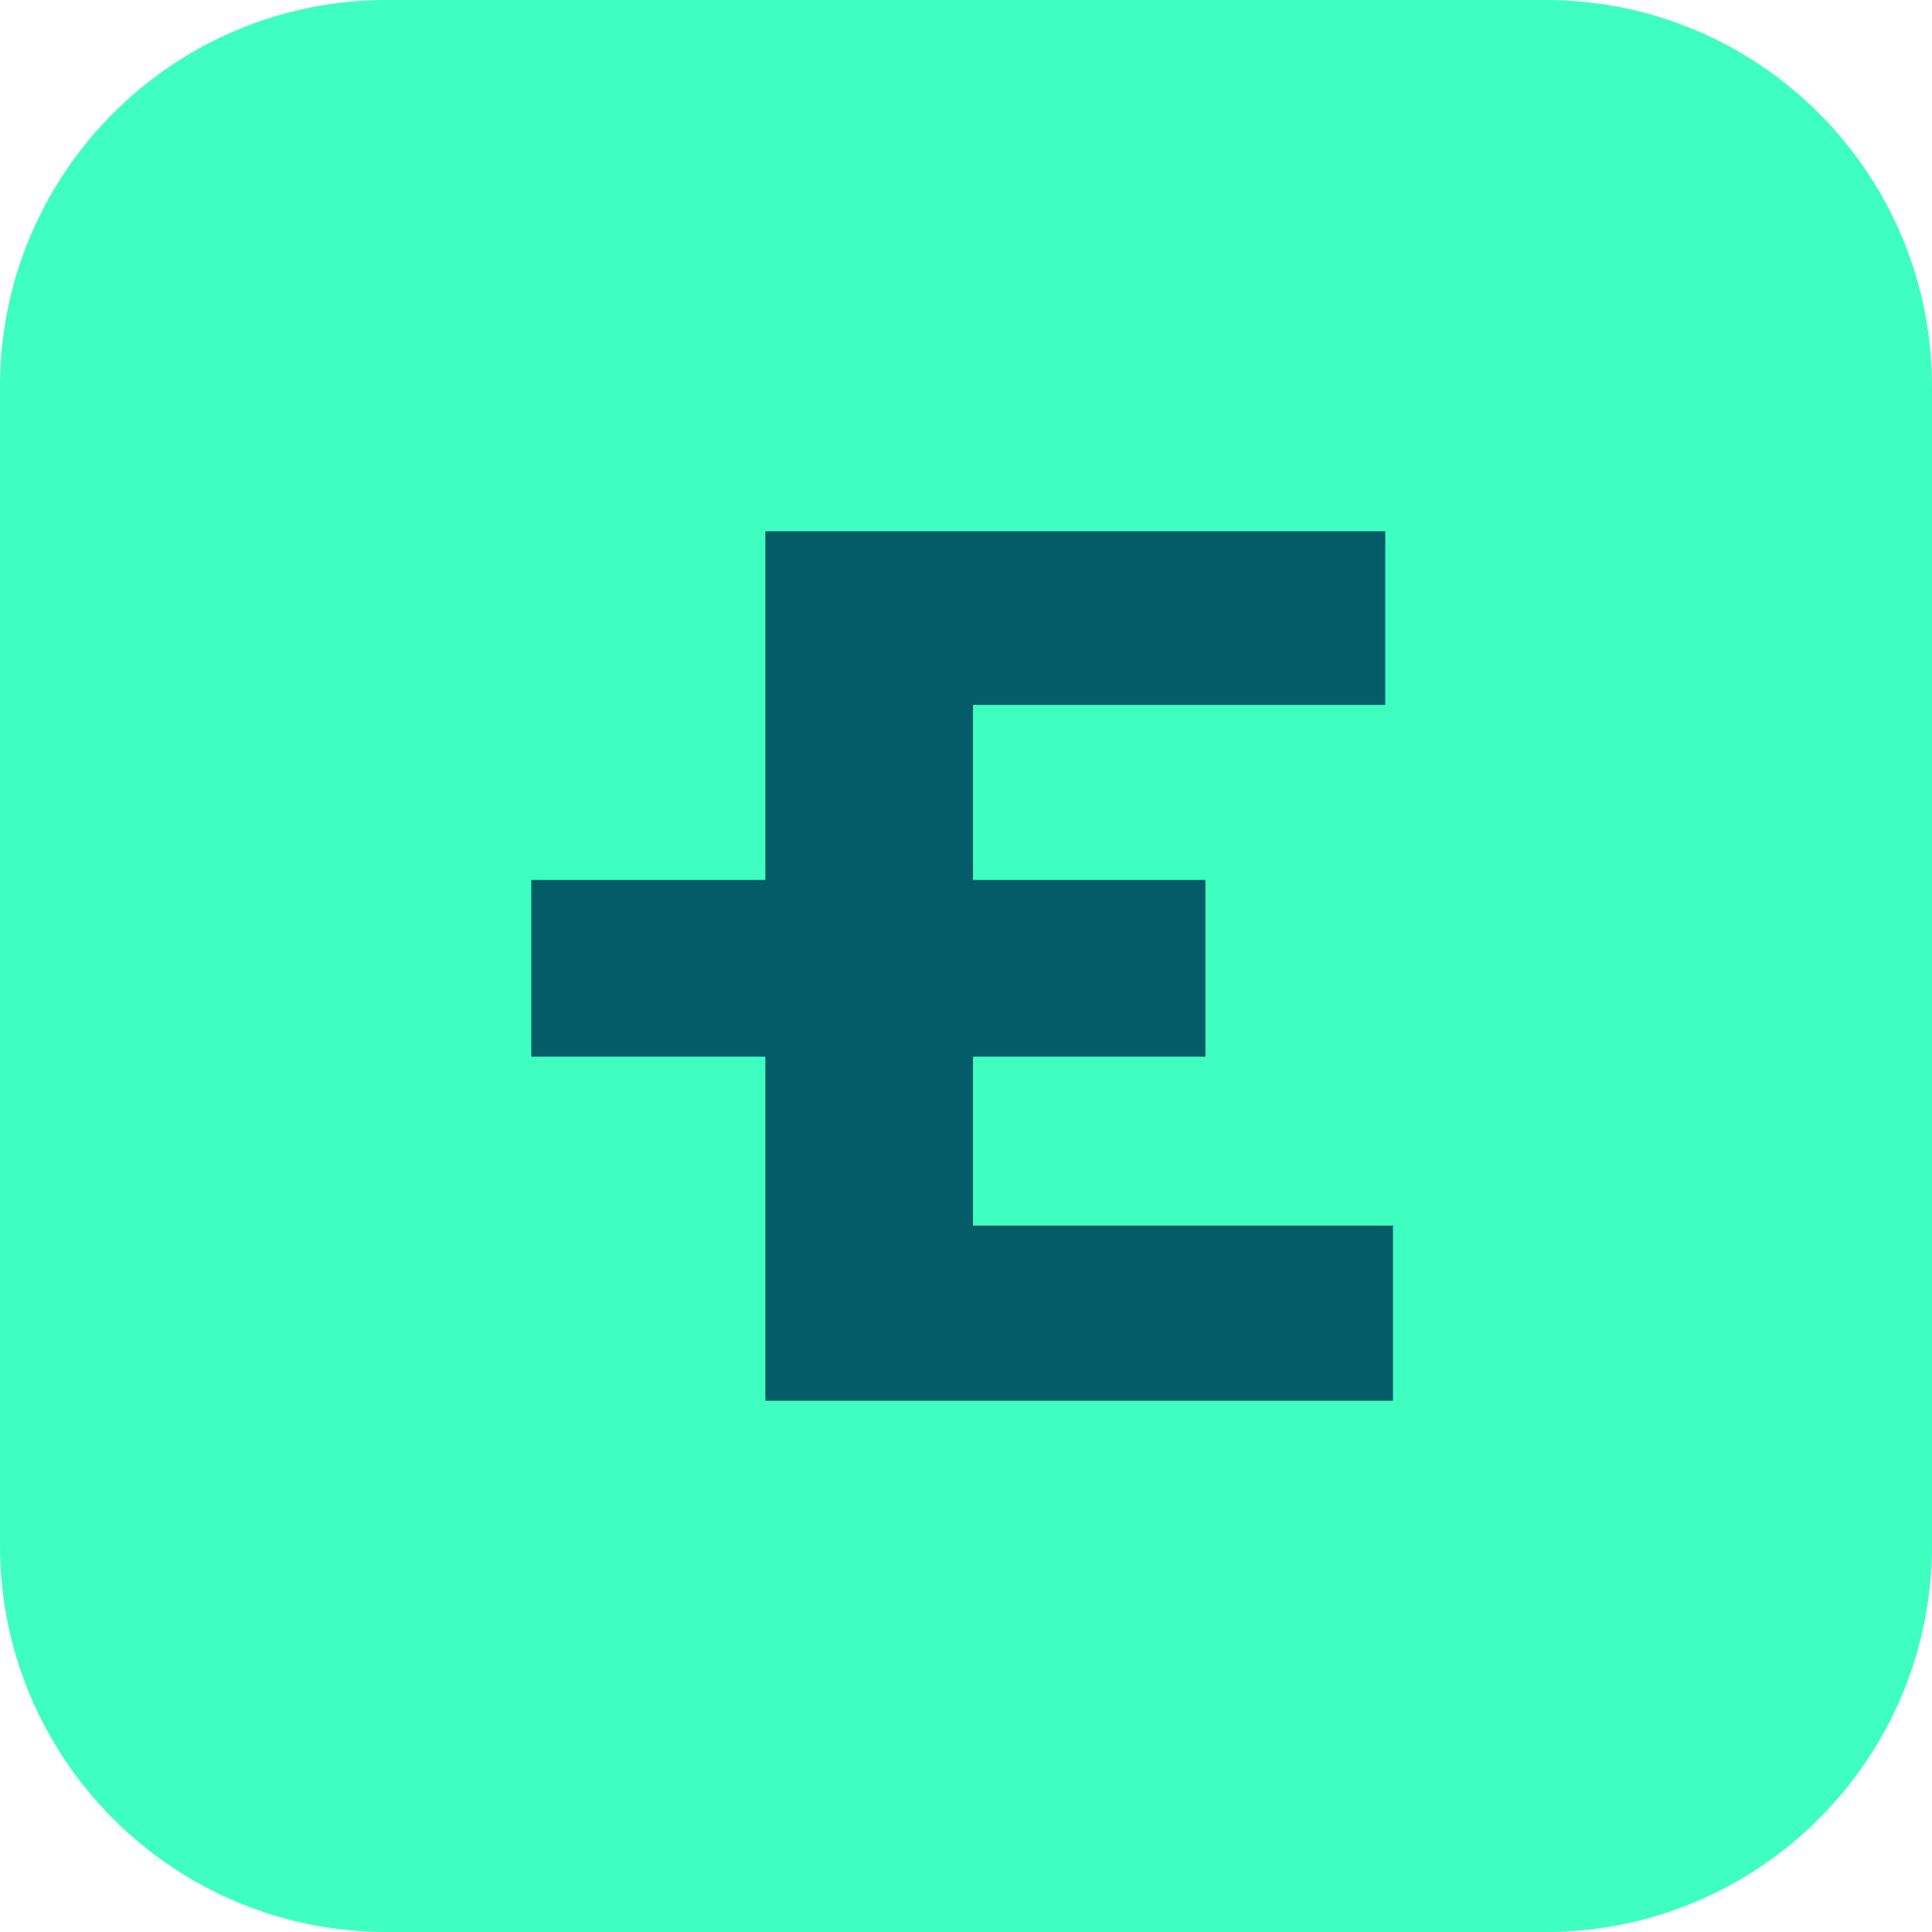 <svg xmlns="http://www.w3.org/2000/svg" fill="none" viewBox="0 0 40 40">
<path d="M0 8C0 3.582 3.582 0 8 0H32C36.418 0 40 3.582 40 8V32C40 36.418 36.418 40 32 40H8C3.582 40 0 36.418 0 32V8Z" fill="#3EFFC0"/>
<path d="M28.68 11H15.846V18.219H11V21.877H15.846V29.001H28.84V25.375H20.145V21.877H24.957V18.219H20.145V14.594H28.68V11Z" fill="#035C67"/>
</svg>